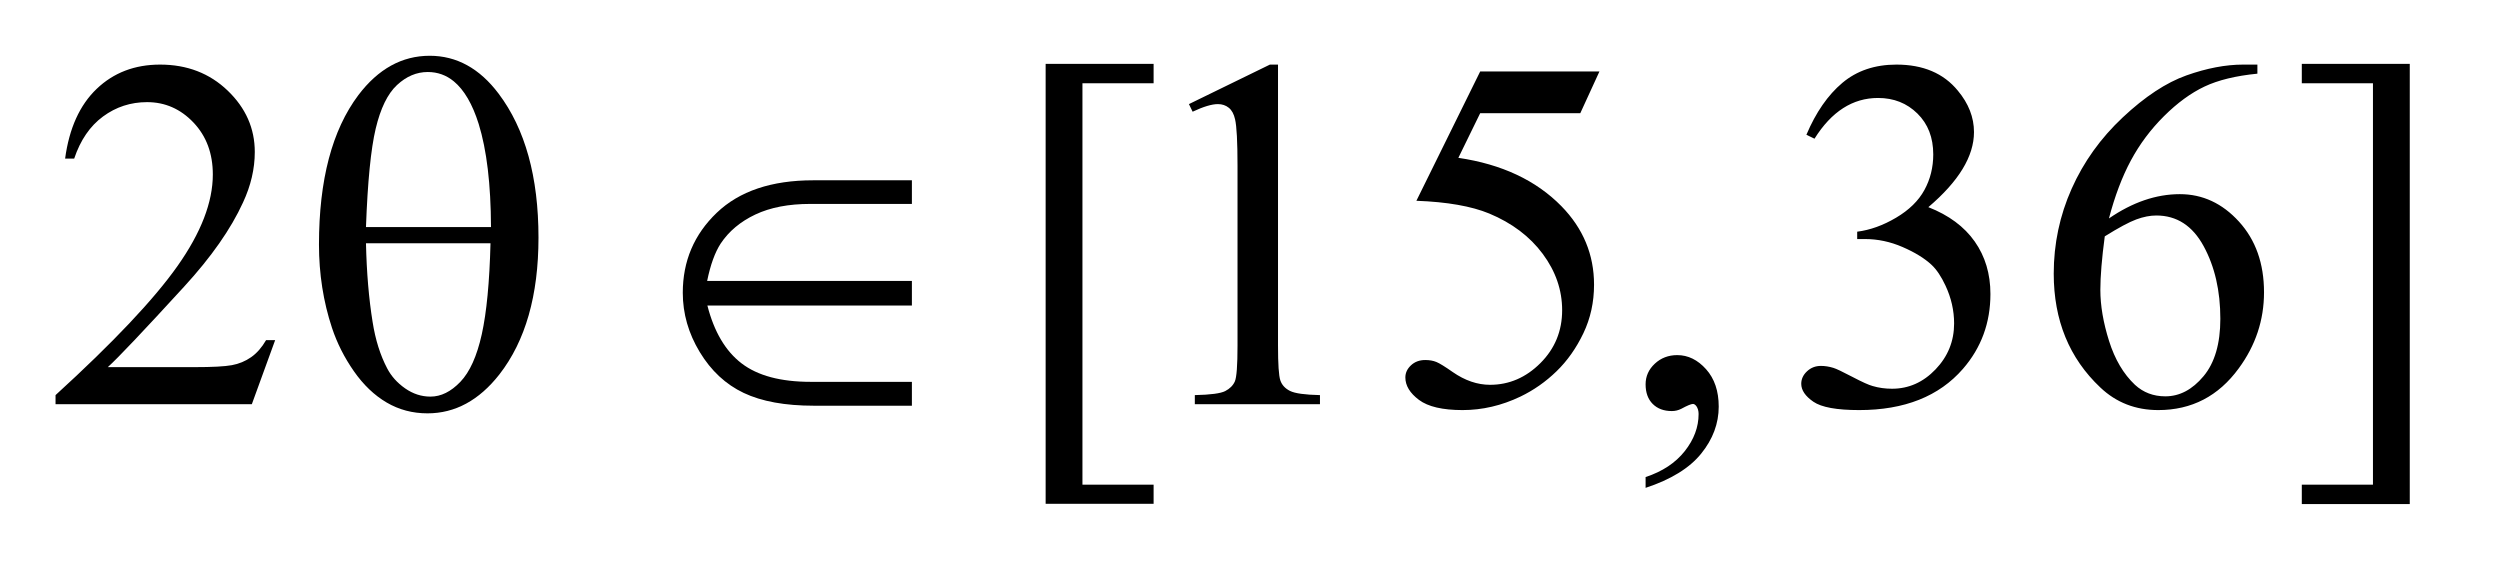 <?xml version="1.0" encoding="UTF-8"?>
<!DOCTYPE svg PUBLIC '-//W3C//DTD SVG 1.0//EN'
          'http://www.w3.org/TR/2001/REC-SVG-20010904/DTD/svg10.dtd'>
<svg stroke-dasharray="none" shape-rendering="auto" xmlns="http://www.w3.org/2000/svg" font-family="'Dialog'" text-rendering="auto" width="70" fill-opacity="1" color-interpolation="auto" color-rendering="auto" preserveAspectRatio="xMidYMid meet" font-size="12px" viewBox="0 0 70 16" fill="black" xmlns:xlink="http://www.w3.org/1999/xlink" stroke="black" image-rendering="auto" stroke-miterlimit="10" stroke-linecap="square" stroke-linejoin="miter" font-style="normal" stroke-width="1" height="16" stroke-dashoffset="0" font-weight="normal" stroke-opacity="1"
><!--Generated by the Batik Graphics2D SVG Generator--><defs id="genericDefs"
  /><g
  ><defs id="defs1"
    ><clipPath clipPathUnits="userSpaceOnUse" id="clipPath1"
      ><path d="M1.065 1.747 L45.161 1.747 L45.161 11.771 L1.065 11.771 L1.065 1.747 Z"
      /></clipPath
      ><clipPath clipPathUnits="userSpaceOnUse" id="clipPath2"
      ><path d="M34.136 55.98 L34.136 377.286 L1447.473 377.286 L1447.473 55.98 Z"
      /></clipPath
    ></defs
    ><g transform="scale(1.576,1.576) translate(-1.065,-1.747) matrix(0.031,0,0,0.031,0,0)"
    ><path d="M192.047 251.297 L178.688 288 L66.188 288 L66.188 282.797 Q115.828 237.516 136.078 208.828 Q156.328 180.141 156.328 156.375 Q156.328 138.234 145.219 126.562 Q134.109 114.891 118.641 114.891 Q104.578 114.891 93.398 123.117 Q82.219 131.344 76.875 147.234 L71.672 147.234 Q75.188 121.219 89.742 107.297 Q104.297 93.375 126.094 93.375 Q149.297 93.375 164.836 108.281 Q180.375 123.188 180.375 143.438 Q180.375 157.922 173.625 172.406 Q163.219 195.188 139.875 220.641 Q104.859 258.891 96.141 266.766 L145.922 266.766 Q161.109 266.766 167.227 265.641 Q173.344 264.516 178.266 261.07 Q183.188 257.625 186.844 251.297 L192.047 251.297 ZM695.5 345.094 L633.625 345.094 L633.625 92.953 L695.5 92.953 L695.5 104.062 L654.719 104.062 L654.719 334.125 L695.5 334.125 L695.5 345.094 ZM715.75 116.016 L762.156 93.375 L766.797 93.375 L766.797 254.391 Q766.797 270.422 768.133 274.359 Q769.469 278.297 773.688 280.406 Q777.906 282.516 790.844 282.797 L790.844 288 L719.125 288 L719.125 282.797 Q732.625 282.516 736.562 280.477 Q740.5 278.438 742.047 274.992 Q743.594 271.547 743.594 254.391 L743.594 151.453 Q743.594 130.641 742.188 124.734 Q741.203 120.234 738.602 118.125 Q736 116.016 732.344 116.016 Q727.141 116.016 717.859 120.375 L715.75 116.016 ZM951.016 97.312 L940.047 121.219 L882.672 121.219 L870.156 146.812 Q907.422 152.297 929.219 174.516 Q947.922 193.641 947.922 219.516 Q947.922 234.562 941.805 247.359 Q935.688 260.156 926.406 269.156 Q917.125 278.156 905.734 283.641 Q889.562 291.375 872.547 291.375 Q855.391 291.375 847.586 285.539 Q839.781 279.703 839.781 272.672 Q839.781 268.734 843.016 265.711 Q846.25 262.688 851.172 262.688 Q854.828 262.688 857.57 263.812 Q860.312 264.938 866.922 269.578 Q877.469 276.891 888.297 276.891 Q904.75 276.891 917.195 264.445 Q929.641 252 929.641 234.141 Q929.641 216.844 918.531 201.867 Q907.422 186.891 887.875 178.734 Q872.547 172.406 846.109 171.422 L882.672 97.312 L951.016 97.312 ZM977.469 335.953 L977.469 329.766 Q991.953 324.984 999.898 314.93 Q1007.844 304.875 1007.844 293.625 Q1007.844 290.953 1006.578 289.125 Q1005.594 287.859 1004.609 287.859 Q1003.062 287.859 997.859 290.672 Q995.328 291.938 992.516 291.938 Q985.625 291.938 981.547 287.859 Q977.469 283.781 977.469 276.609 Q977.469 269.719 982.742 264.797 Q988.016 259.875 995.609 259.875 Q1004.891 259.875 1012.133 267.961 Q1019.375 276.047 1019.375 289.406 Q1019.375 303.891 1009.32 316.336 Q999.266 328.781 977.469 335.953 ZM1069.625 133.594 Q1077.781 114.328 1090.227 103.852 Q1102.672 93.375 1121.234 93.375 Q1144.156 93.375 1156.391 108.281 Q1165.672 119.391 1165.672 132.047 Q1165.672 152.859 1139.516 175.078 Q1157.094 181.969 1166.094 194.766 Q1175.094 207.562 1175.094 224.859 Q1175.094 249.609 1159.344 267.75 Q1138.812 291.375 1099.859 291.375 Q1080.594 291.375 1073.633 286.594 Q1066.672 281.812 1066.672 276.328 Q1066.672 272.25 1069.977 269.156 Q1073.281 266.062 1077.922 266.062 Q1081.438 266.062 1085.094 267.188 Q1087.484 267.891 1095.922 272.32 Q1104.359 276.75 1107.594 277.594 Q1112.797 279.141 1118.703 279.141 Q1133.047 279.141 1143.664 268.031 Q1154.281 256.922 1154.281 241.734 Q1154.281 230.625 1149.359 220.078 Q1145.703 212.203 1141.344 208.125 Q1135.297 202.5 1124.75 197.93 Q1114.203 193.359 1103.234 193.359 L1098.734 193.359 L1098.734 189.141 Q1109.844 187.734 1121.023 181.125 Q1132.203 174.516 1137.266 165.234 Q1142.328 155.953 1142.328 144.844 Q1142.328 130.359 1133.258 121.43 Q1124.188 112.5 1110.688 112.5 Q1088.891 112.5 1074.266 135.844 L1069.625 133.594 ZM1328.094 93.375 L1328.094 98.578 Q1309.531 100.406 1297.789 105.961 Q1286.047 111.516 1274.586 122.906 Q1263.125 134.297 1255.602 148.289 Q1248.078 162.281 1243.016 181.547 Q1263.266 167.625 1283.656 167.625 Q1303.203 167.625 1317.547 183.375 Q1331.891 199.125 1331.891 223.875 Q1331.891 247.781 1317.406 267.469 Q1299.969 291.375 1271.281 291.375 Q1251.734 291.375 1238.094 278.438 Q1211.375 253.266 1211.375 213.188 Q1211.375 187.594 1221.641 164.531 Q1231.906 141.469 1250.961 123.609 Q1270.016 105.75 1287.453 99.562 Q1304.891 93.375 1319.938 93.375 L1328.094 93.375 ZM1240.625 191.812 Q1238.094 210.797 1238.094 222.469 Q1238.094 235.969 1243.086 251.789 Q1248.078 267.609 1257.922 276.891 Q1265.094 283.5 1275.359 283.5 Q1287.594 283.5 1297.227 271.969 Q1306.859 260.438 1306.859 239.062 Q1306.859 215.016 1297.297 197.438 Q1287.734 179.859 1270.156 179.859 Q1264.812 179.859 1258.695 182.109 Q1252.578 184.359 1240.625 191.812 ZM1353.547 92.953 L1415.422 92.953 L1415.422 345.234 L1353.547 345.234 L1353.547 334.125 L1394.328 334.125 L1394.328 104.062 L1353.547 104.062 L1353.547 92.953 Z" stroke="none" clip-path="url(#clipPath2)"
    /></g
    ><g transform="matrix(0.049,0,0,0.049,-1.678,-2.752)"
    ><path d="M216.516 195.891 Q216.516 140.484 239.016 110.531 Q256.031 88.031 279.797 88.031 Q302.859 88.031 319.172 109.688 Q341.953 139.922 341.953 191.953 Q341.953 241.453 319.594 270.141 Q302.156 292.359 278.531 292.359 Q265.734 292.359 255.188 286.172 Q244.641 279.984 236.484 268.312 Q228.328 256.641 223.969 243.562 Q216.516 221.062 216.516 195.891 ZM314.812 185.906 Q314.672 149.203 307.781 126.984 Q302.438 109.969 293.578 102.656 Q287.109 97.312 278.672 97.312 Q269.109 97.312 261.094 104.766 Q253.078 112.219 248.93 129.656 Q244.781 147.094 243.375 185.906 L314.812 185.906 ZM243.375 195.188 Q243.938 220.219 247.172 240.188 Q249.562 255.375 255.469 266.625 Q258.984 273.375 265.734 278.086 Q272.484 282.797 280.219 282.797 Q289.219 282.797 297.305 274.359 Q305.391 265.922 309.539 247.219 Q313.688 228.516 314.531 195.188 L243.375 195.188 ZM555.328 159.188 L555.328 172.688 L497.25 172.688 Q478.688 172.688 465.891 178.734 Q453.094 184.781 446.062 195.328 Q441.141 202.922 438.328 216.703 L555.328 216.703 L555.328 230.766 L438.469 230.766 Q444.234 253.266 458.016 263.812 Q471.797 274.359 497.531 274.359 L555.328 274.359 L555.328 288 L499.359 288 Q474.609 288 459.211 280.688 Q443.812 273.375 434.109 257.344 Q424.406 241.312 424.406 223.453 Q424.406 196.312 443.812 177.75 Q463.219 159.188 498.938 159.188 L555.328 159.188 Z" stroke="none" clip-path="url(#clipPath2)"
    /></g
  ></g
></svg
>
